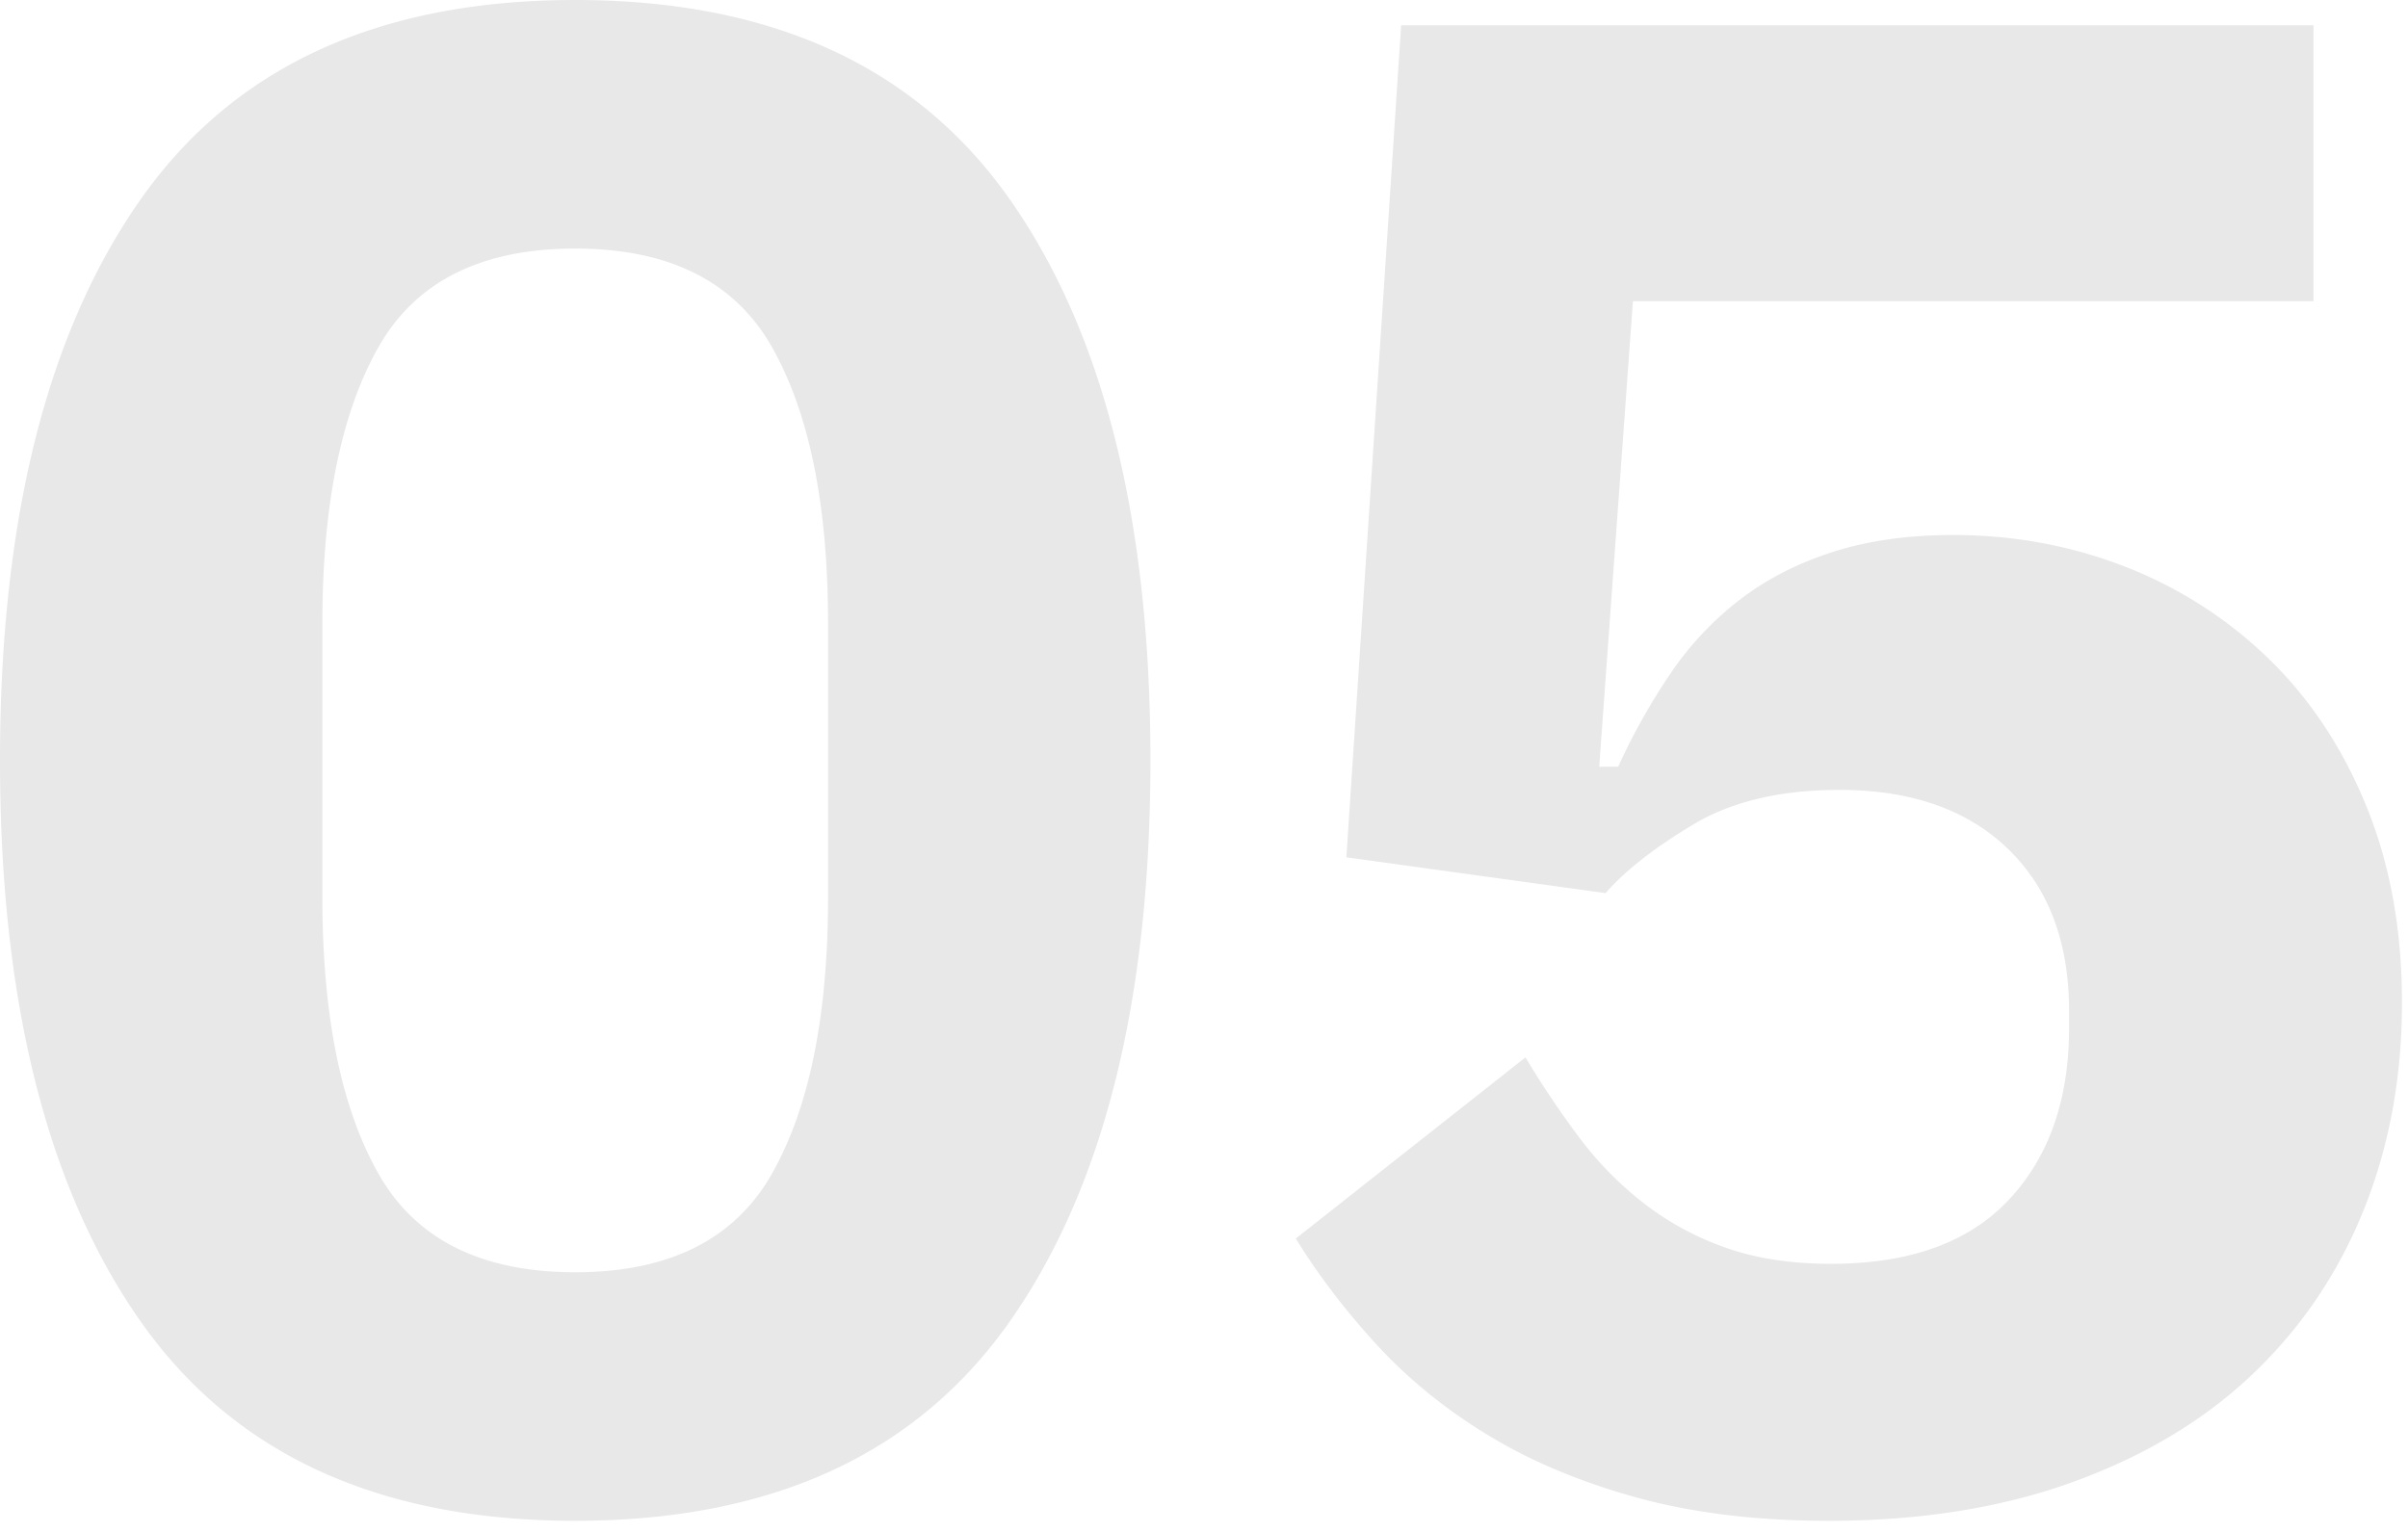 <svg width="176" height="112" xmlns="http://www.w3.org/2000/svg"><path d="M42.042 111.188c-14.373 0-24.974-4.877-31.801-14.63C3.414 86.805 0 73.15 0 55.594c0-17.556 3.414-31.21 10.241-40.964C17.068 4.877 27.669 0 42.042 0c14.373 0 24.974 4.877 31.801 14.63 6.827 9.753 10.241 23.408 10.241 40.964 0 17.556-3.414 31.21-10.241 40.964-6.827 9.753-17.428 14.63-31.801 14.63zm0-18.172c6.879 0 11.678-2.413 14.399-7.238 2.72-4.825 4.081-11.55 4.081-20.174v-20.02c0-8.624-1.36-15.349-4.081-20.174-2.72-4.825-7.52-7.238-14.399-7.238s-11.678 2.413-14.399 7.238c-2.72 4.825-4.081 11.55-4.081 20.174v20.02c0 8.624 1.36 15.349 4.081 20.174 2.72 4.825 7.52 7.238 14.399 7.238zm127.05-70.994H119.35l-2.464 34.034h1.386a46.403 46.403 0 013.85-6.853 23.112 23.112 0 015.082-5.39c1.95-1.489 4.21-2.644 6.776-3.465 2.567-.821 5.493-1.232 8.778-1.232 4.415 0 8.598.77 12.551 2.31a31.242 31.242 0 0110.472 6.699c3.029 2.926 5.416 6.52 7.161 10.78 1.745 4.26 2.618 9.06 2.618 14.399 0 5.441-.924 10.472-2.772 15.092-1.848 4.62-4.543 8.624-8.085 12.012-3.542 3.388-7.931 6.032-13.167 7.931-5.236 1.9-11.19 2.849-17.864 2.849-5.236 0-9.907-.565-14.014-1.694-4.107-1.13-7.726-2.644-10.857-4.543-3.131-1.9-5.852-4.107-8.162-6.622-2.31-2.515-4.286-5.108-5.929-7.777l16.786-13.244a68.37 68.37 0 003.927 5.852 25.15 25.15 0 004.774 4.851 21.18 21.18 0 006.006 3.234c2.207.77 4.748 1.155 7.623 1.155 5.75 0 10.087-1.566 13.013-4.697 2.926-3.131 4.389-7.315 4.389-12.551V73.92c0-5.03-1.489-8.983-4.466-11.858-2.977-2.875-7.084-4.312-12.32-4.312-4.312 0-7.88.847-10.703 2.541-2.823 1.694-4.954 3.362-6.391 5.005l-18.942-2.618 4.004-60.83h66.682v20.174z" fill="#E8E8E8" fill-rule="evenodd"/></svg>